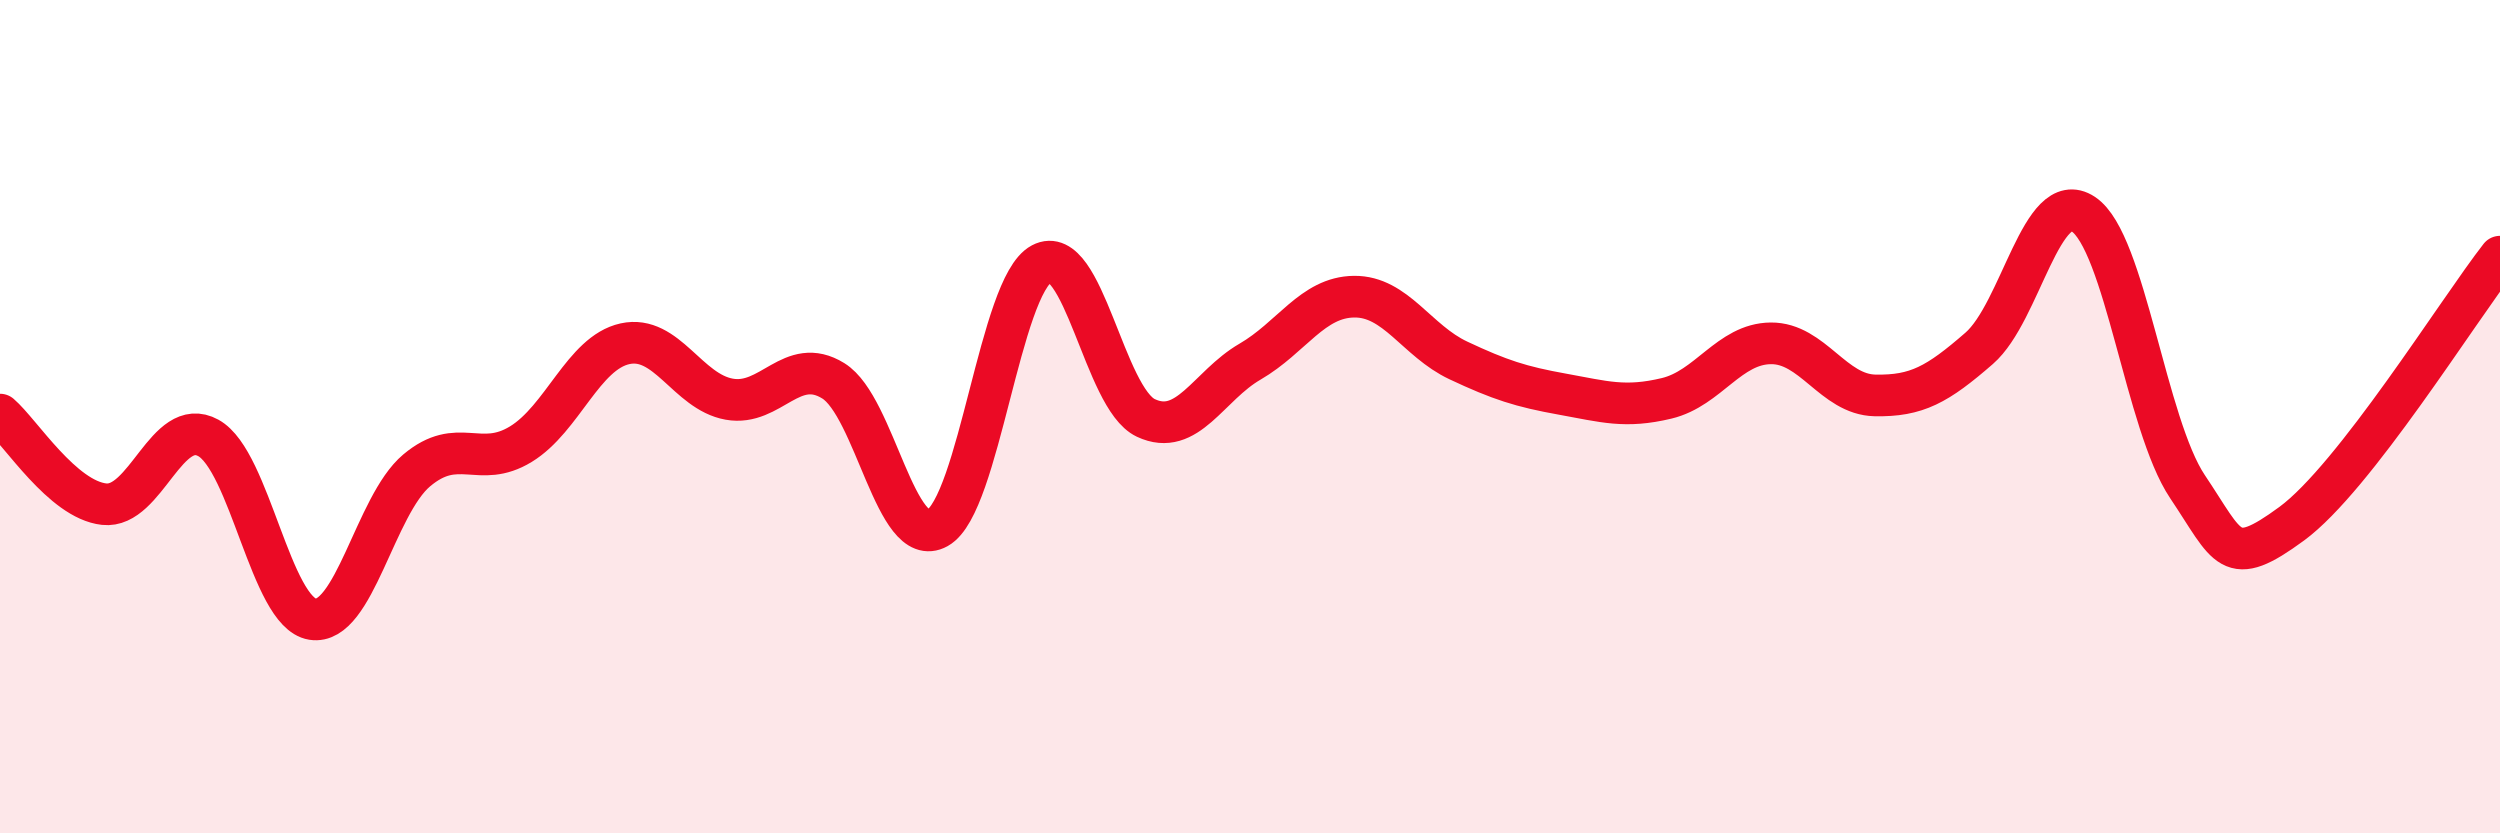 
    <svg width="60" height="20" viewBox="0 0 60 20" xmlns="http://www.w3.org/2000/svg">
      <path
        d="M 0,9.95 C 0.5,10.38 1.5,11.99 2.5,12.1 C 3.5,12.21 4,9.96 5,10.51 C 6,11.06 6.5,14.7 7.5,14.86 C 8.5,15.02 9,12.13 10,11.29 C 11,10.45 11.5,11.27 12.5,10.66 C 13.5,10.05 14,8.47 15,8.25 C 16,8.03 16.5,9.4 17.5,9.58 C 18.5,9.76 19,8.52 20,9.14 C 21,9.76 21.5,13.23 22.5,12.67 C 23.5,12.11 24,6.86 25,6.33 C 26,5.8 26.5,9.56 27.5,10.03 C 28.5,10.5 29,9.26 30,8.68 C 31,8.1 31.5,7.13 32.5,7.12 C 33.5,7.11 34,8.18 35,8.65 C 36,9.12 36.5,9.28 37.5,9.46 C 38.5,9.64 39,9.8 40,9.56 C 41,9.32 41.5,8.25 42.5,8.24 C 43.5,8.23 44,9.47 45,9.49 C 46,9.51 46.5,9.23 47.5,8.36 C 48.5,7.49 49,4.48 50,5.14 C 51,5.8 51.5,10.19 52.5,11.68 C 53.5,13.17 53.5,13.67 55,12.57 C 56.5,11.47 59,7.44 60,6.16L60 20L0 20Z"
        fill="#EB0A25"
        opacity="0.1"
        stroke-linecap="round"
        stroke-linejoin="round"
      />
      <path
        d="M 0,9.95 C 0.5,10.38 1.5,11.99 2.5,12.1 C 3.5,12.21 4,9.96 5,10.51 C 6,11.06 6.5,14.7 7.5,14.86 C 8.5,15.02 9,12.13 10,11.29 C 11,10.45 11.5,11.27 12.5,10.66 C 13.5,10.05 14,8.47 15,8.25 C 16,8.03 16.5,9.4 17.5,9.58 C 18.5,9.76 19,8.52 20,9.14 C 21,9.76 21.5,13.23 22.5,12.67 C 23.5,12.11 24,6.86 25,6.33 C 26,5.8 26.5,9.56 27.5,10.03 C 28.5,10.5 29,9.26 30,8.68 C 31,8.1 31.5,7.13 32.5,7.12 C 33.5,7.11 34,8.18 35,8.65 C 36,9.12 36.5,9.28 37.5,9.46 C 38.5,9.64 39,9.8 40,9.56 C 41,9.32 41.5,8.25 42.5,8.24 C 43.5,8.23 44,9.47 45,9.49 C 46,9.51 46.5,9.23 47.5,8.36 C 48.5,7.49 49,4.48 50,5.14 C 51,5.8 51.5,10.19 52.5,11.68 C 53.5,13.17 53.5,13.67 55,12.57 C 56.5,11.47 59,7.44 60,6.16"
        stroke="#EB0A25"
        stroke-width="1"
        fill="none"
        stroke-linecap="round"
        stroke-linejoin="round"
      />
    </svg>
  